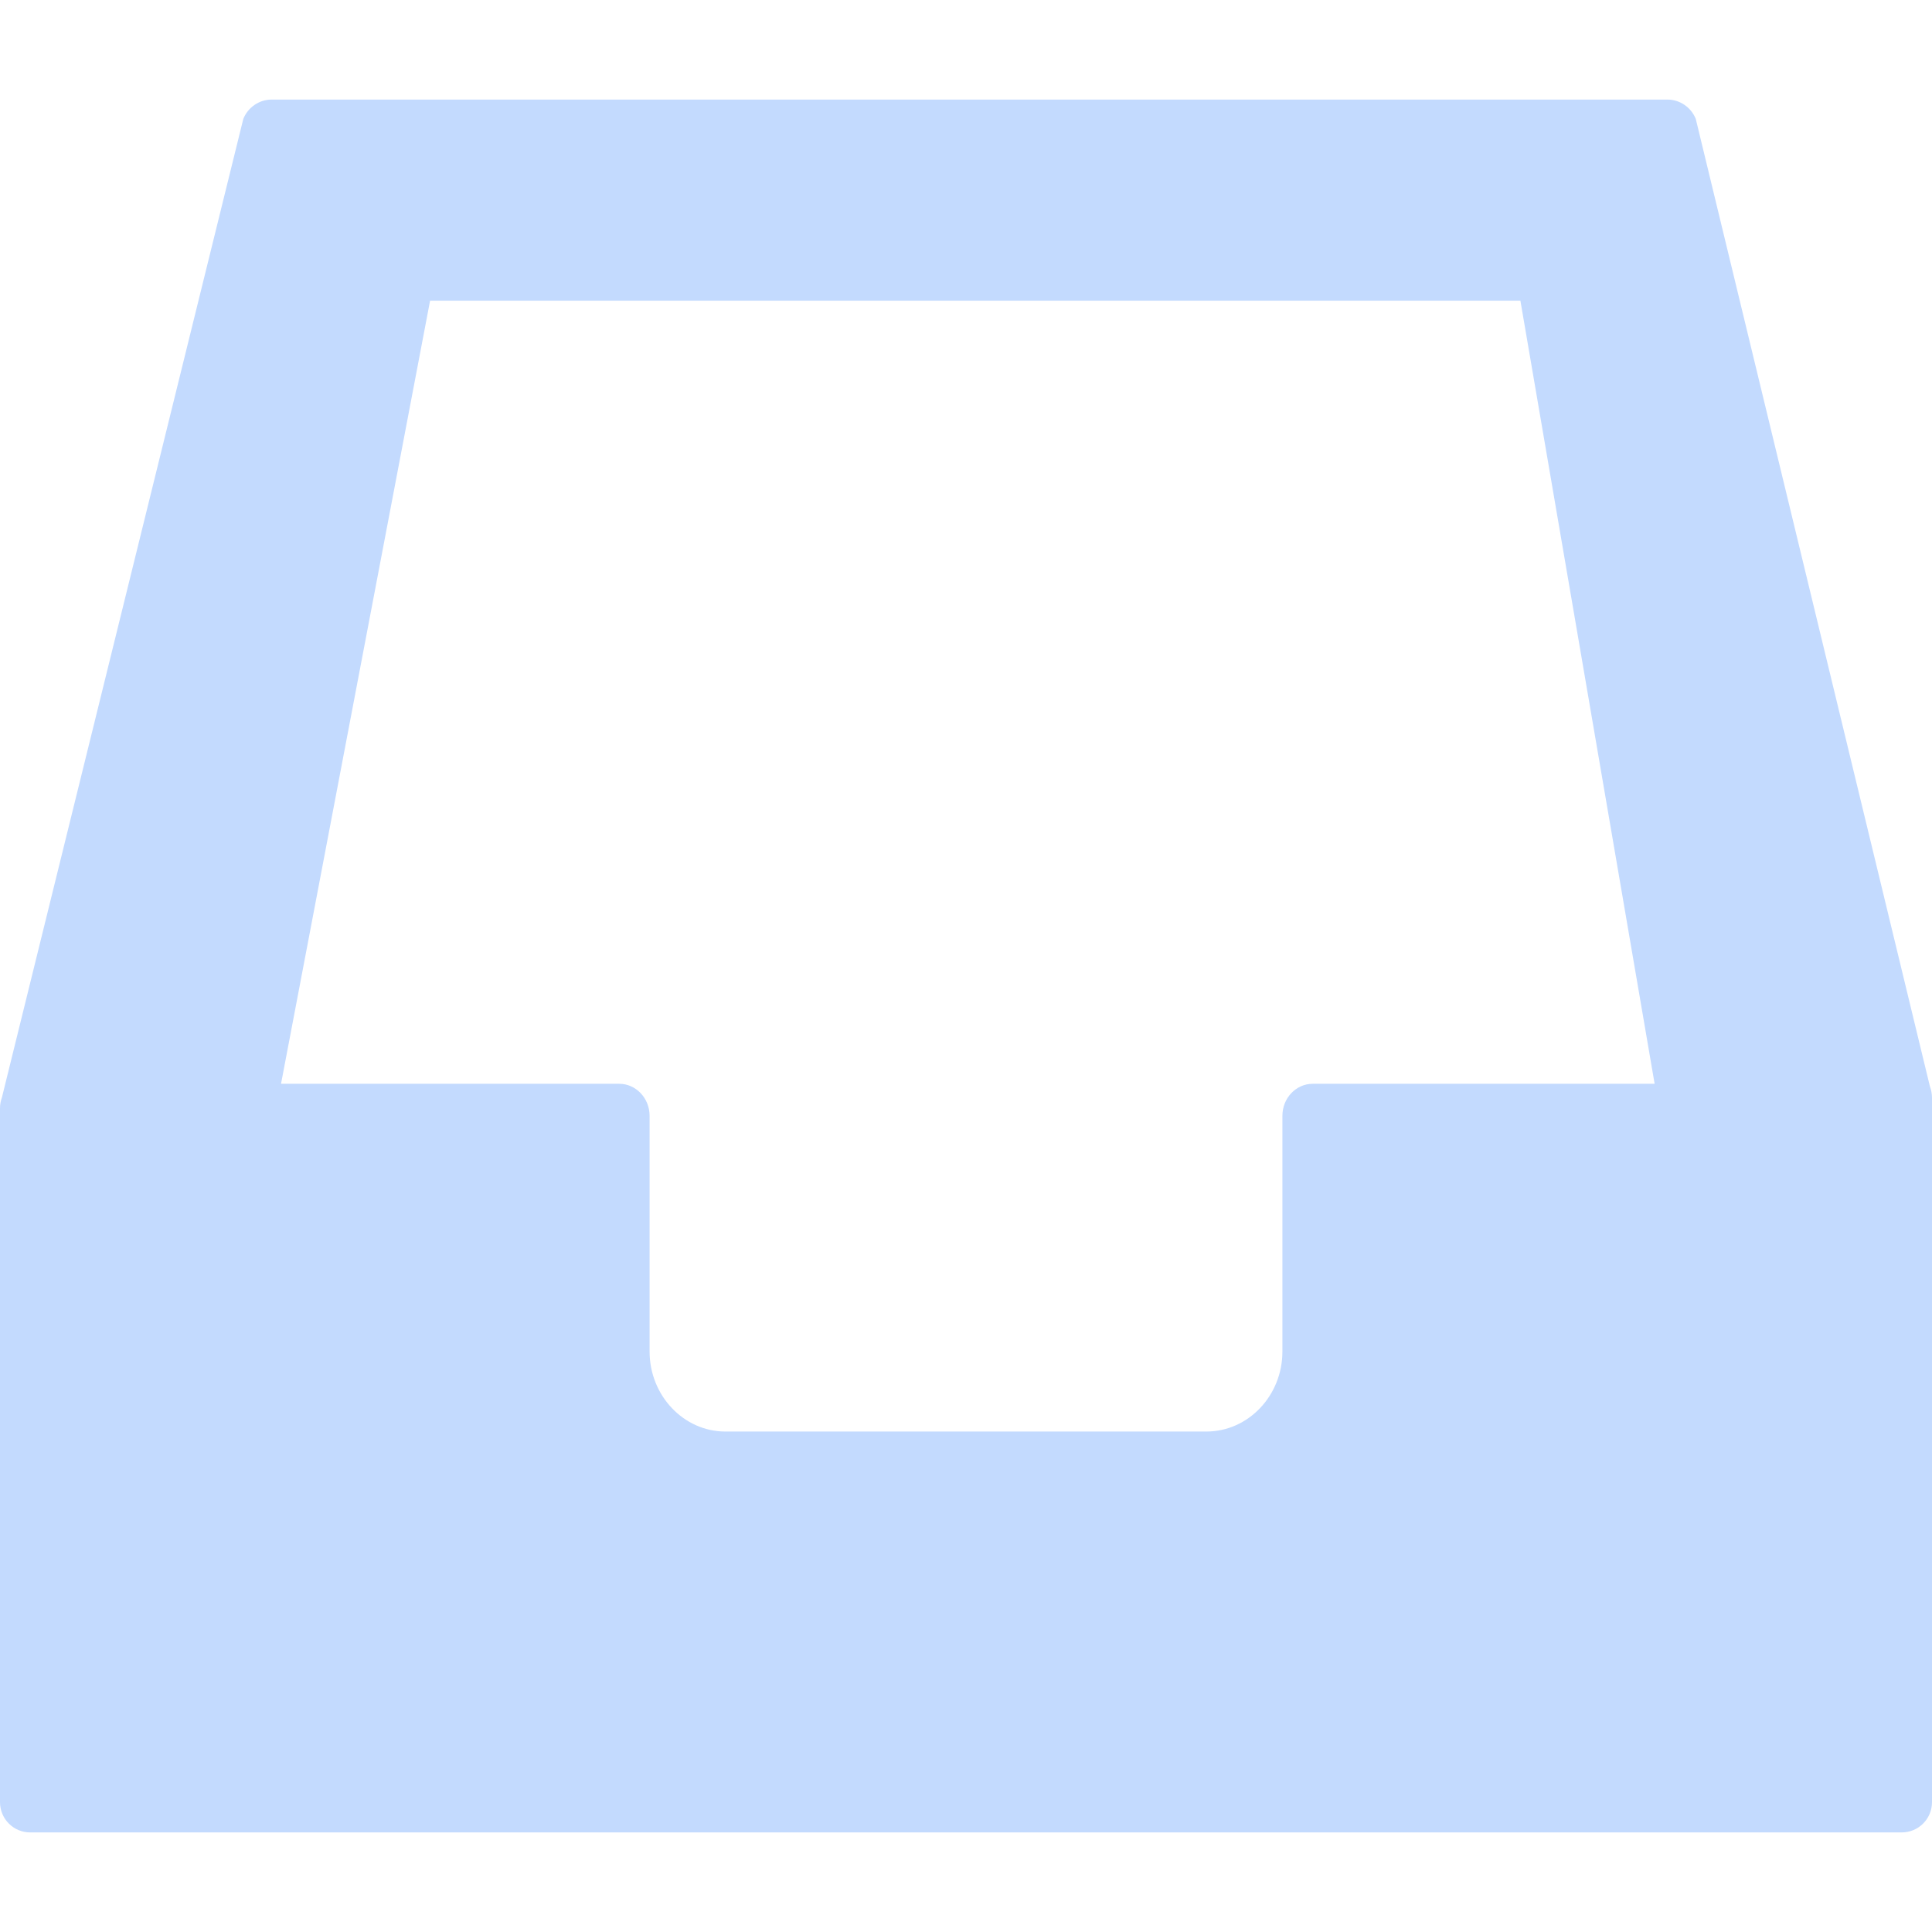 <?xml version="1.0" encoding="iso-8859-1"?>
<!-- Generator: Adobe Illustrator 18.1.1, SVG Export Plug-In . SVG Version: 6.00 Build 0)  -->
<svg version="1.1" id="Capa_1" xmlns="http://www.w3.org/2000/svg" xmlns:xlink="http://www.w3.org/1999/xlink" x="0px" y="0px"
	 viewBox="0 0 24.873 24.873" style="enable-background:new 0 0 24.873 24.873;" xml:space="preserve">
<g>
	<path fill="#C3DAFE" d="M24.846,13.986L21.832,1.532c-0.059-0.149-0.204-0.25-0.364-0.25H3.497
		c-0.161,0-0.306,0.101-0.365,0.25L0.025,14.128C0.009,14.172,0,14.219,0,14.269v8.932c0,0.216,0.174,0.39,0.389,0.39h24.094
		c0.215,0,0.39-0.174,0.39-0.39V14.13C24.872,14.081,24.864,14.032,24.846,13.986z M16.9,13.953c-0.216,0-0.39,0.185-0.39,0.412
		V17.4c0,0.567-0.439,1.03-0.979,1.03H9.339c-0.537,0-0.976-0.463-0.976-1.03v-3.035c0-0.227-0.176-0.412-0.39-0.412H3.618
		L5.537,3.871h14.037l1.728,10.082H16.9z"/>
</g>
<g>
</g>
<g>
</g>
<g>
</g>
<g>
</g>
<g>
</g>
<g>
</g>
<g>
</g>
<g>
</g>
<g>
</g>
<g>
</g>
<g>
</g>
<g>
</g>
<g>
</g>
<g>
</g>
<g>
</g>
</svg>
